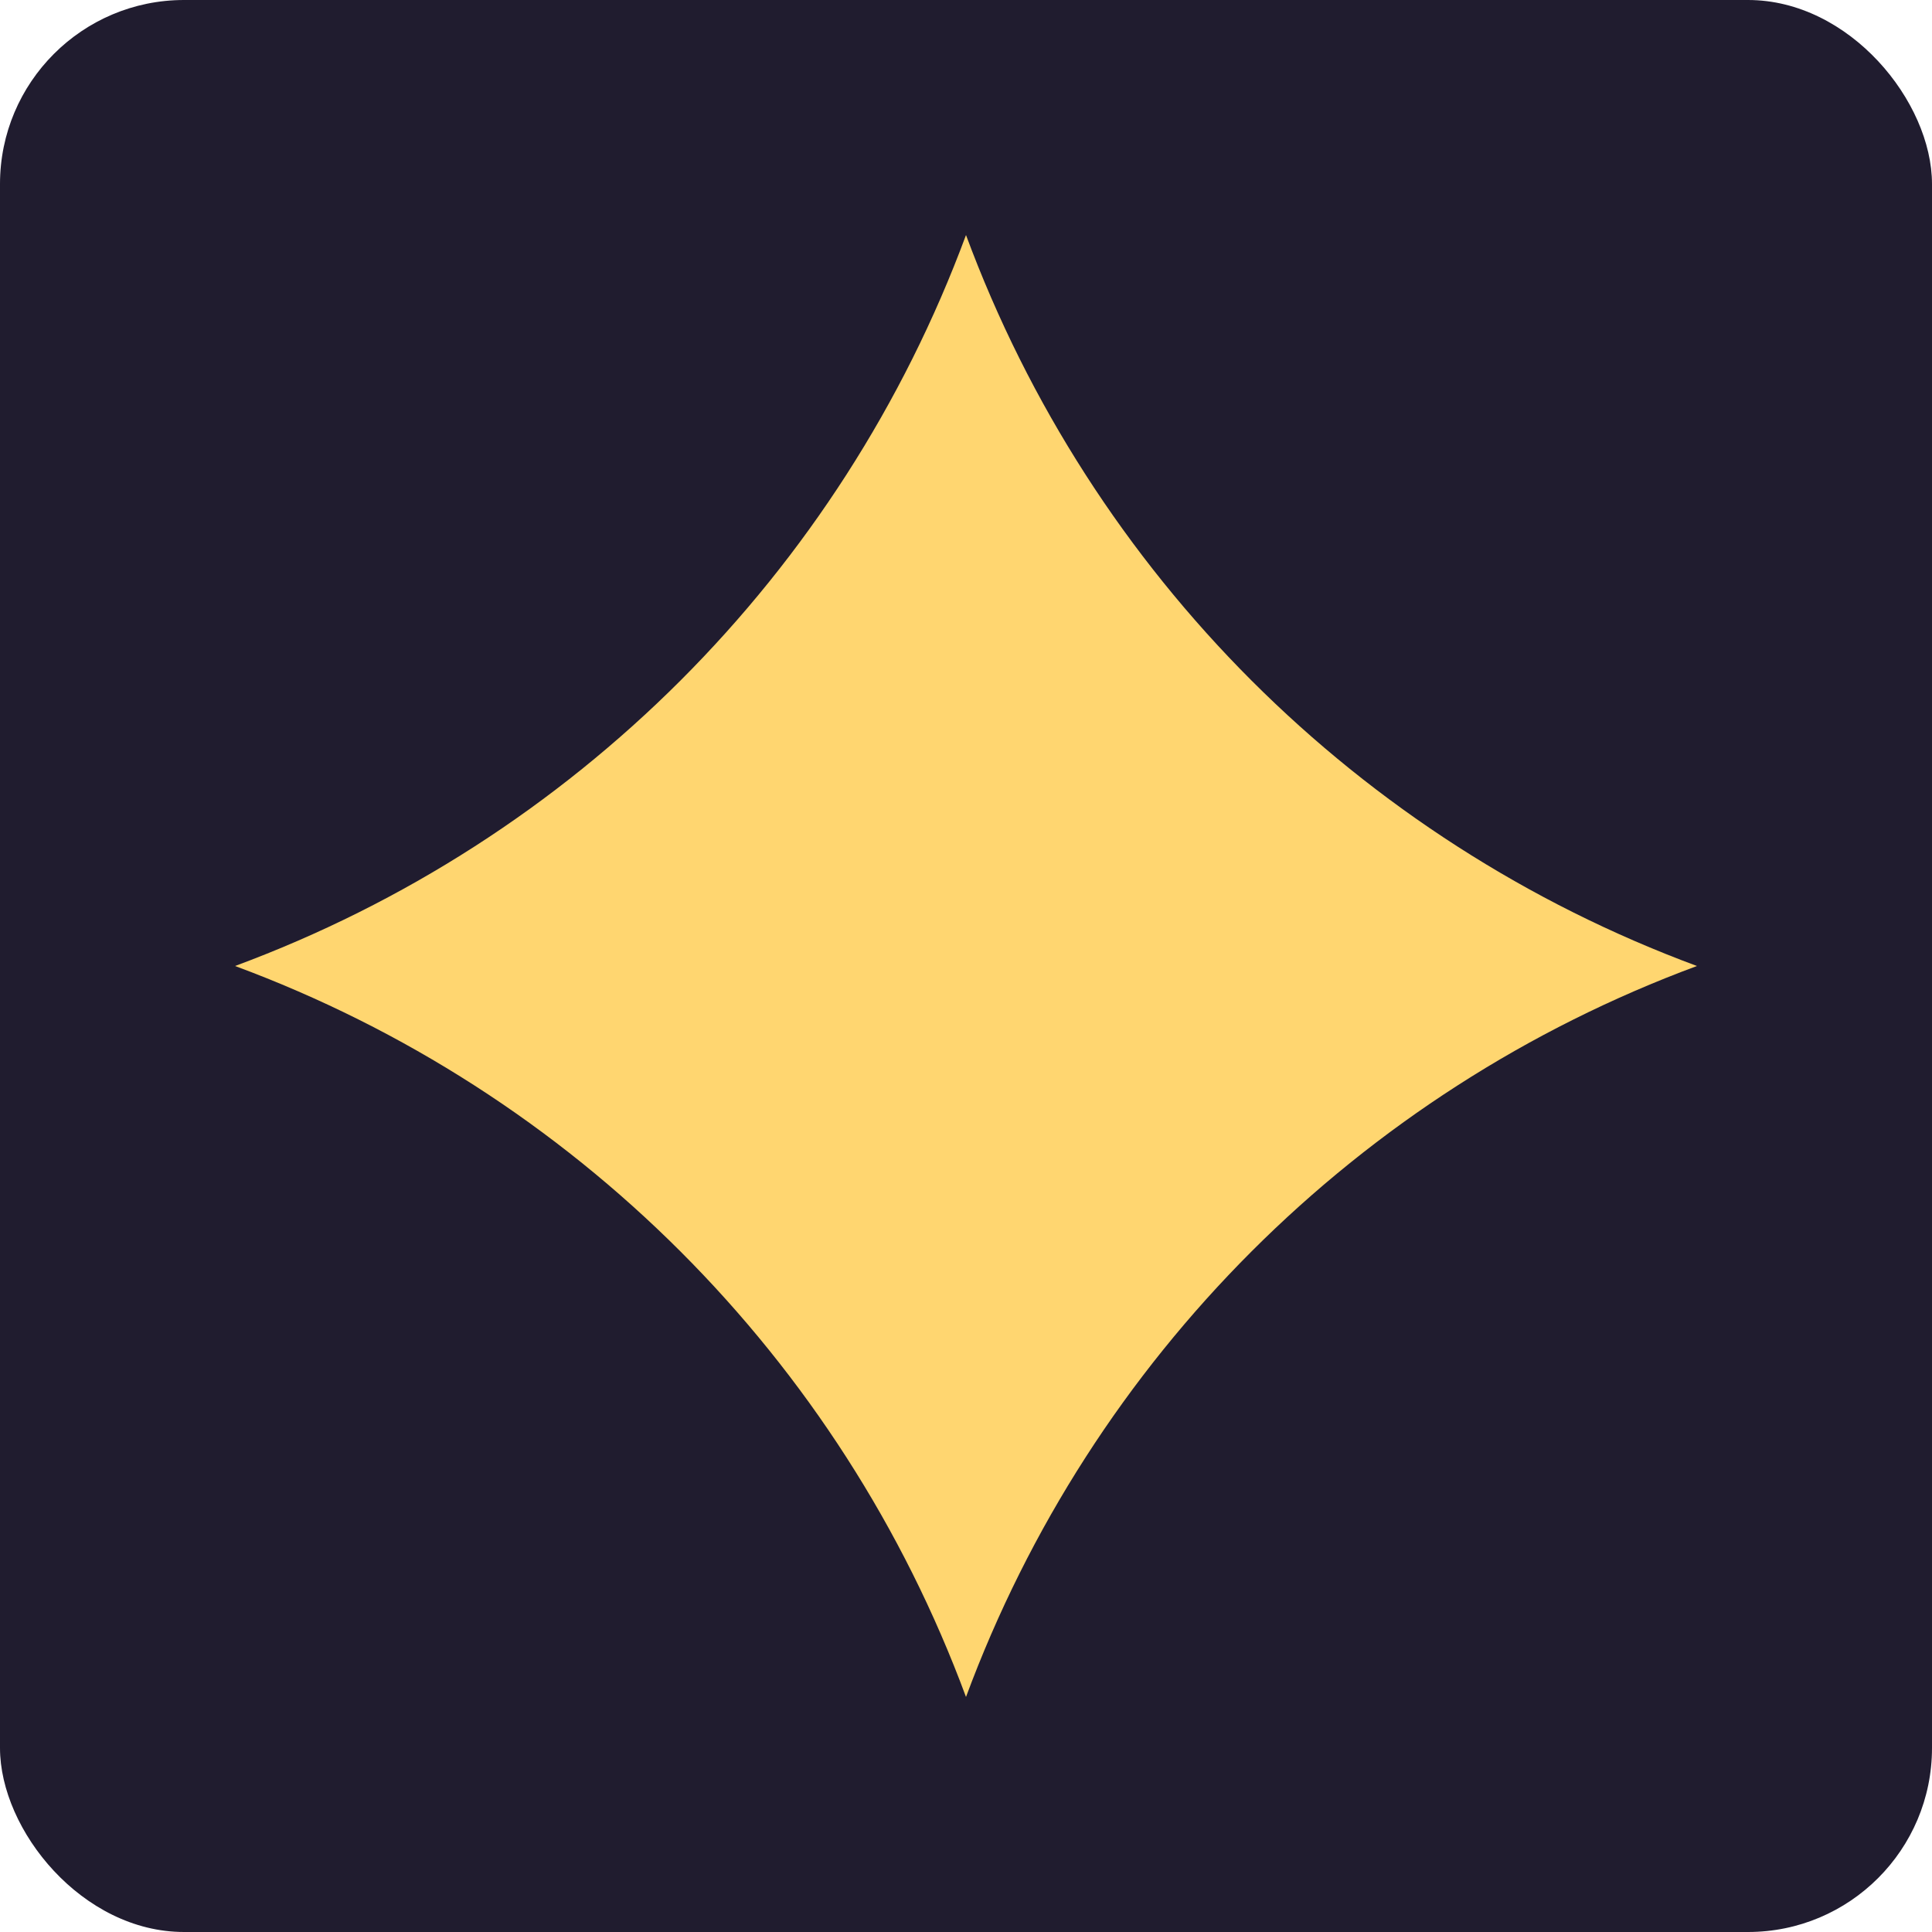 <?xml version="1.0" encoding="UTF-8"?> <svg xmlns="http://www.w3.org/2000/svg" width="32" height="32" viewBox="0 0 32 32" fill="none"><rect width="32" height="32" rx="3.048" fill="#201C2F"></rect><path d="M16 3.893V3.893C18.076 9.502 22.498 13.924 28.107 16V16V16C22.498 18.076 18.076 22.498 16 28.107V28.107V28.107C13.924 22.498 9.502 18.076 3.893 16V16V16C9.502 13.924 13.924 9.502 16 3.893V3.893Z" fill="#FFD670"></path></svg> 